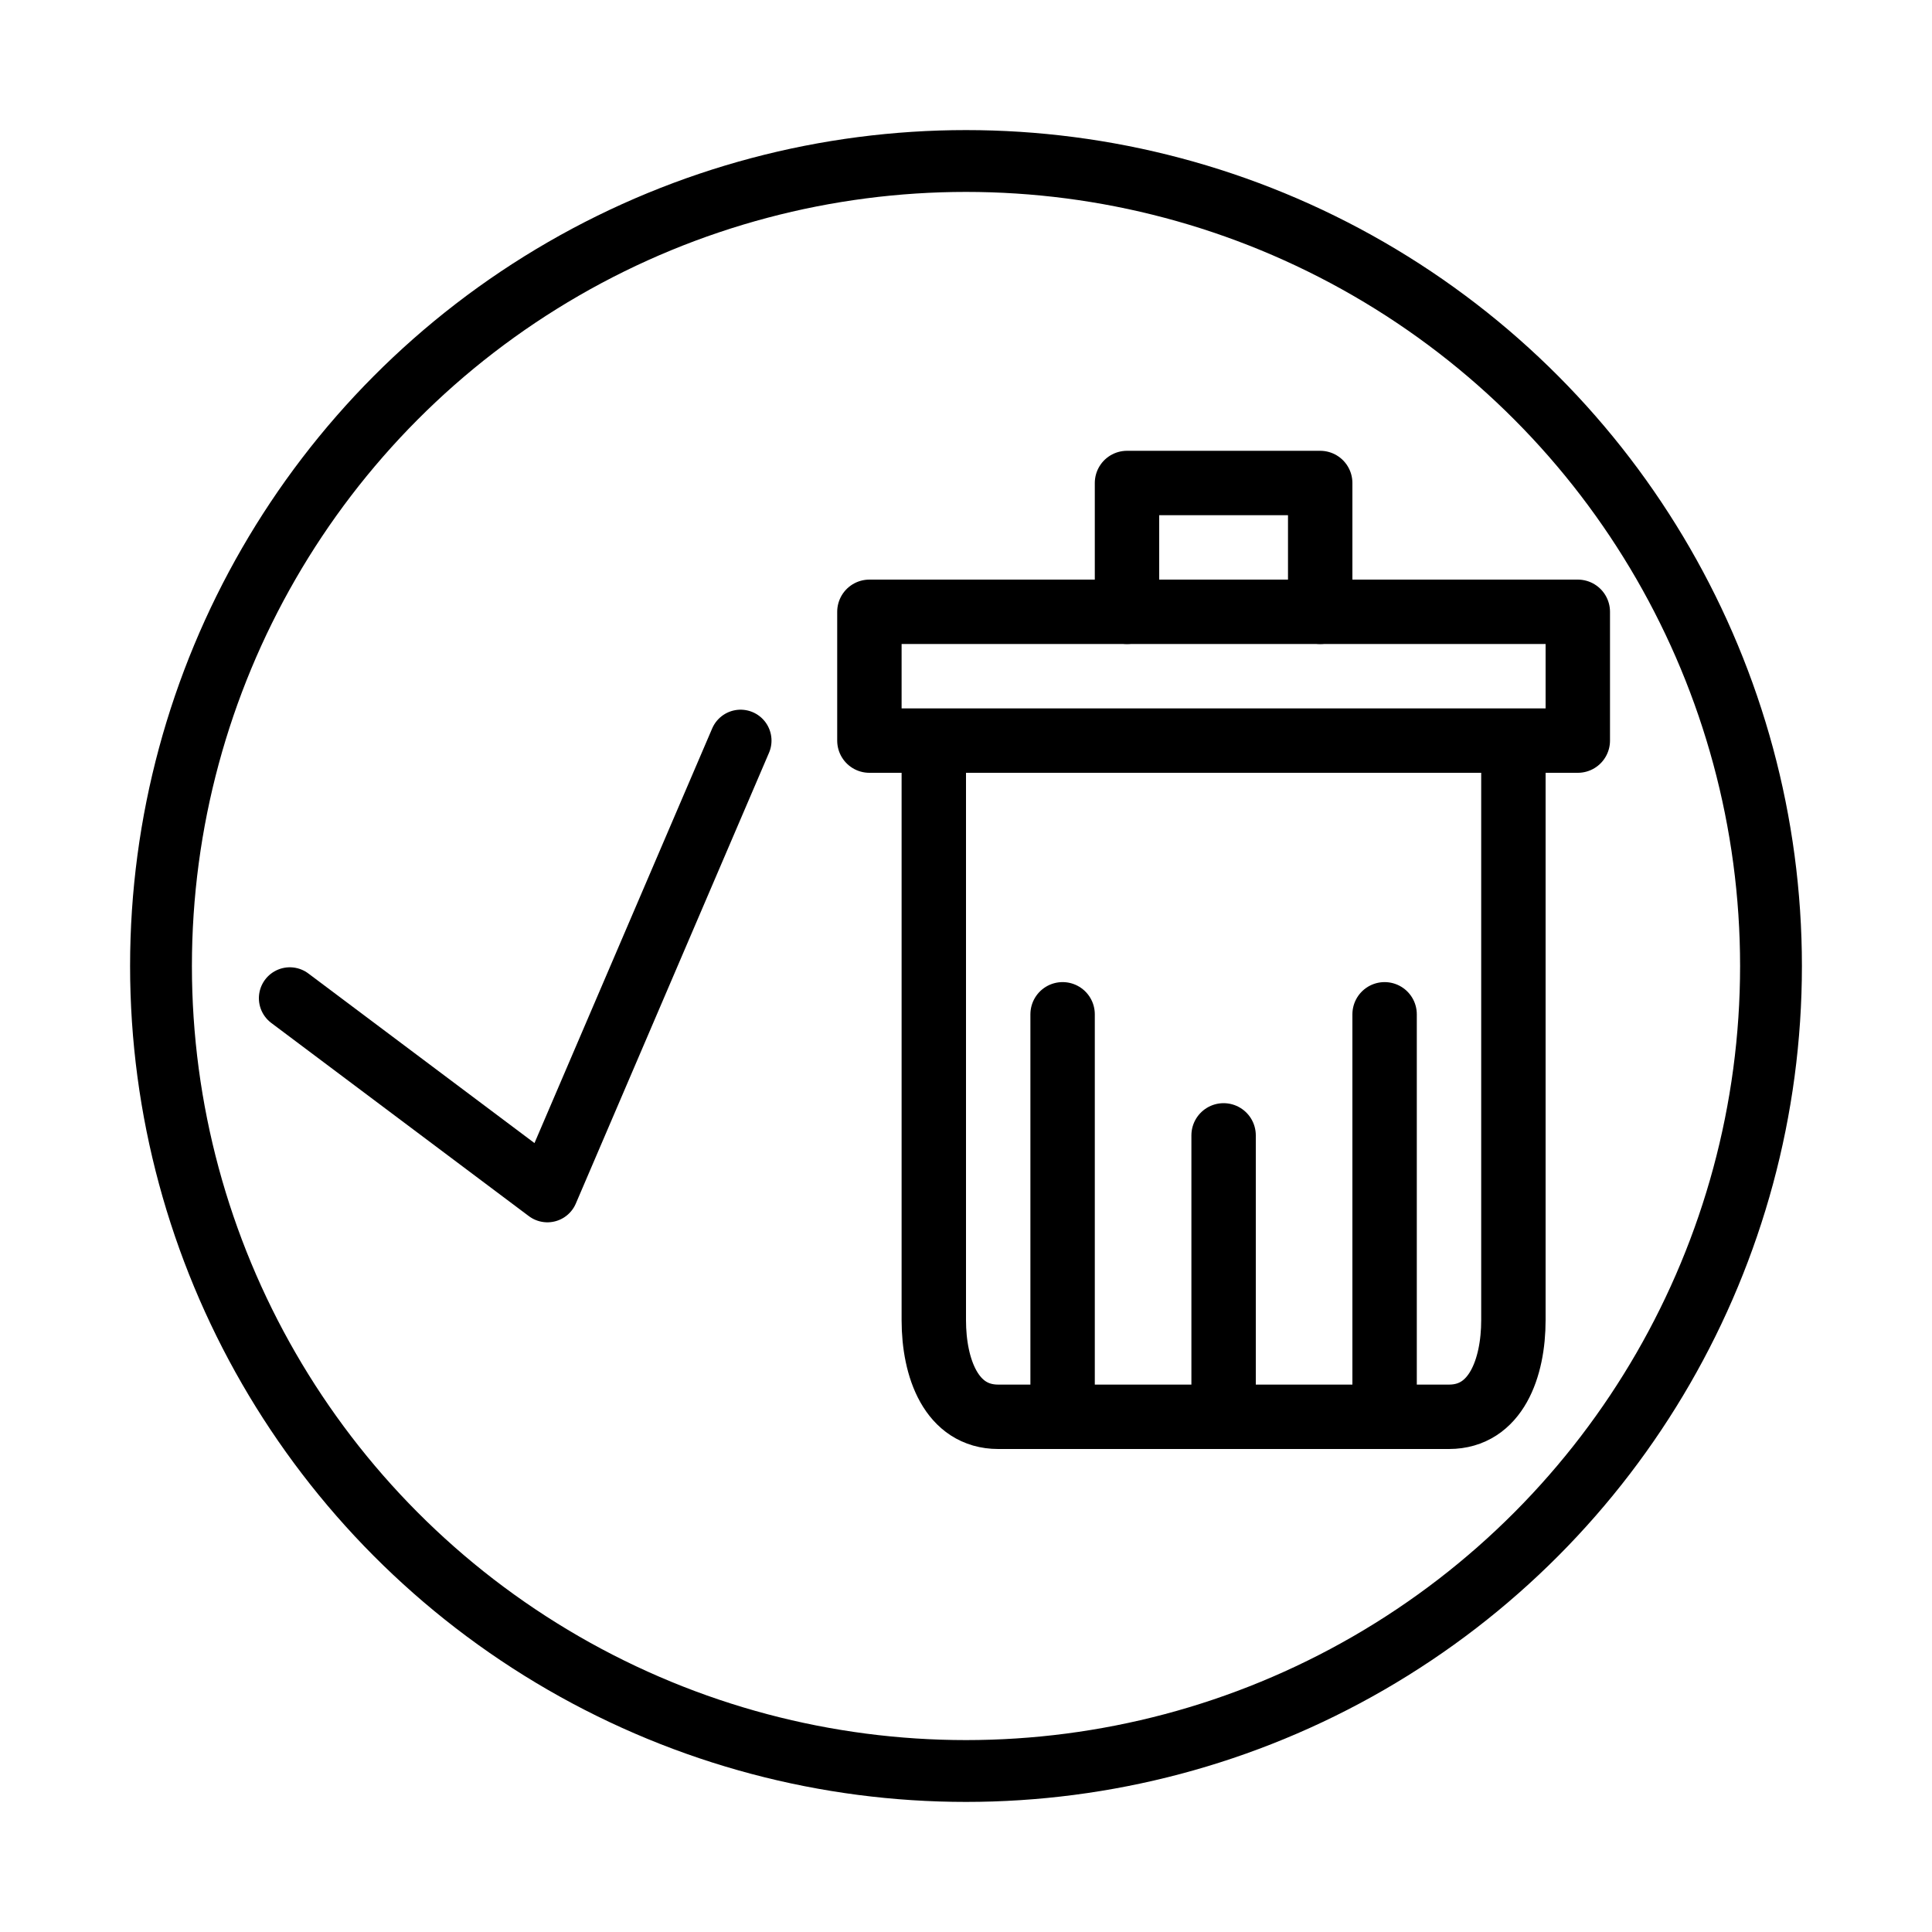 <svg id="Nav_Icons" data-name="Nav Icons" xmlns="http://www.w3.org/2000/svg" viewBox="0 0 30 30"><defs><style>.cls-1,.cls-2,.cls-3,.cls-4{fill:none;stroke:#000;}.cls-1,.cls-2{stroke-miterlimit:10;}.cls-1,.cls-4{stroke-width:0.96px;}.cls-3,.cls-4{stroke-linecap:round;stroke-linejoin:round;}</style></defs><title>Icon</title><g id="Mark_for_Delete" data-name="Mark for Delete"><circle class="cls-1" cx="15" cy="15" r="12.5"/><path class="cls-2" d="M23.5,11.5v9c0,.74-.27,1.5-1,1.5h-7c-.73,0-1-.76-1-1.5v-9"/><line class="cls-3" x1="16.5" y1="15.75" x2="16.5" y2="22"/><line class="cls-3" x1="21.5" y1="15.75" x2="21.5" y2="22"/><line class="cls-3" x1="19" y1="17.63" x2="19" y2="22"/><rect class="cls-3" x="13.5" y="9.5" width="11" height="2"/><path class="cls-3" d="M17.5,9.5v-2h3v2"/><polyline class="cls-4" points="4.5 15.5 8.5 18.5 11.5 11.5"/></g></svg>
